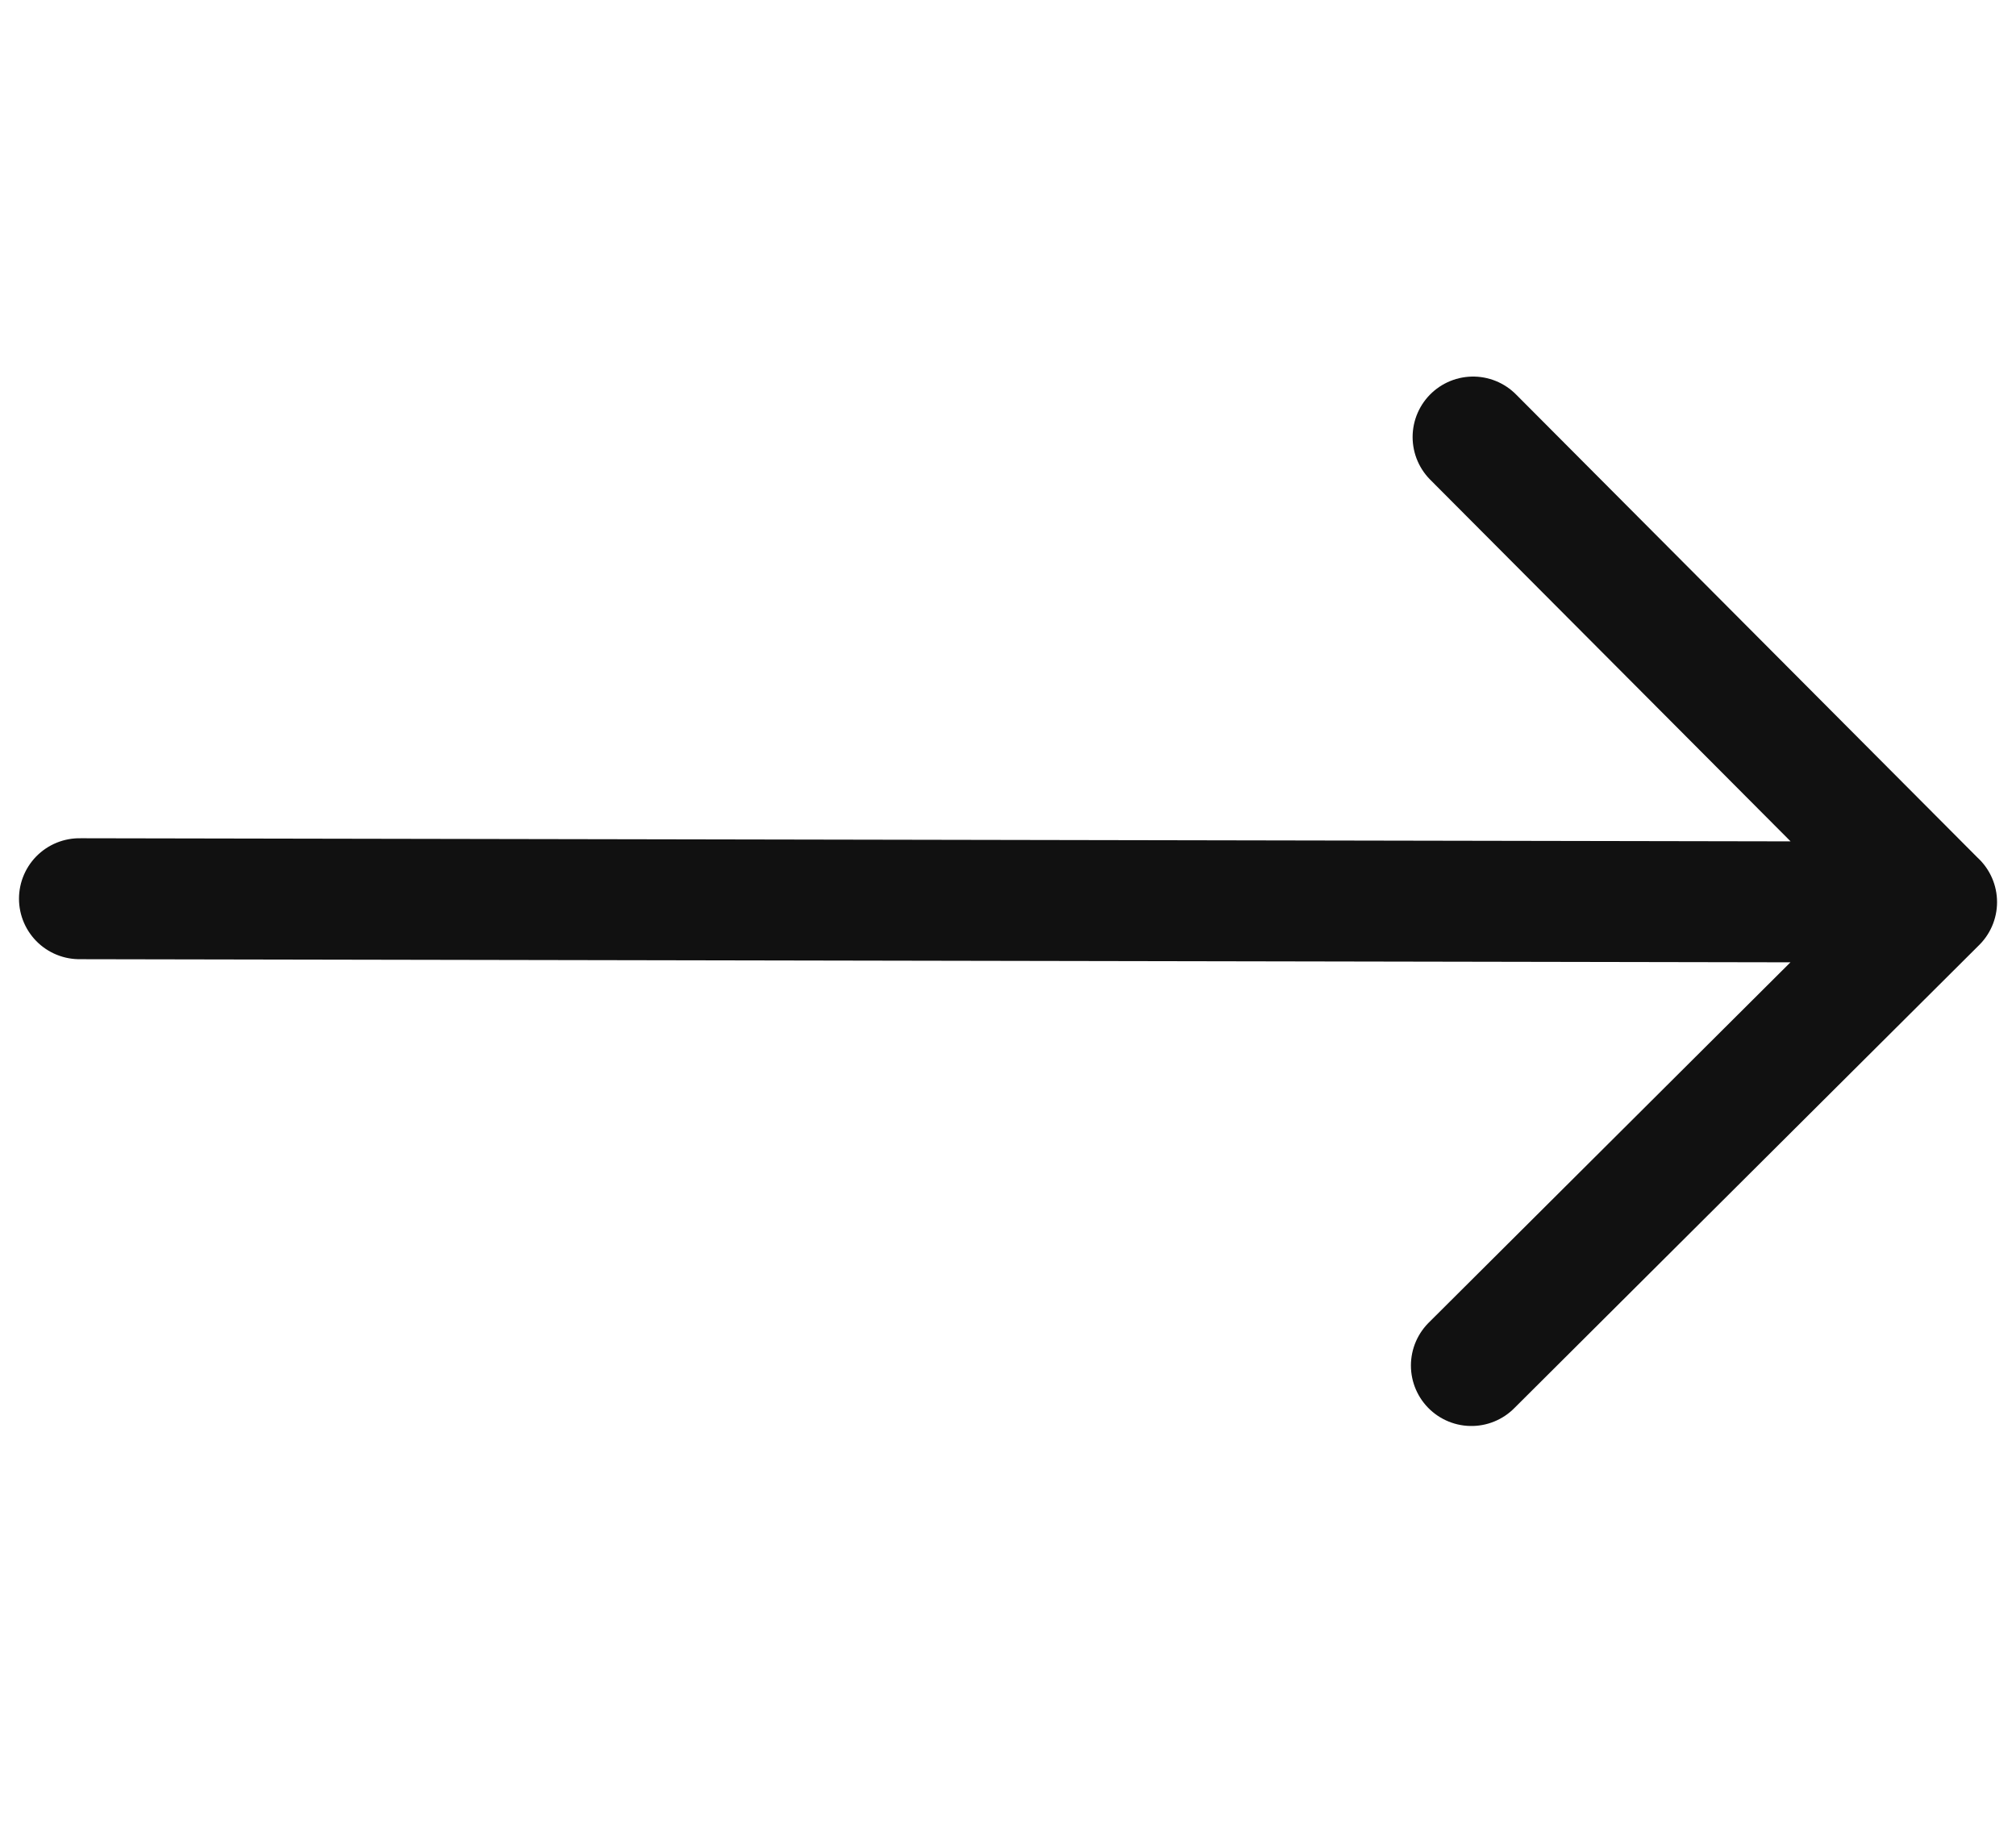 <?xml version="1.0" encoding="utf-8"?>
<!-- Generator: Adobe Illustrator 15.1.0, SVG Export Plug-In . SVG Version: 6.00 Build 0)  -->
<!DOCTYPE svg PUBLIC "-//W3C//DTD SVG 1.1//EN" "http://www.w3.org/Graphics/SVG/1.1/DTD/svg11.dtd">
<svg version="1.1" id="Layer_1" xmlns="http://www.w3.org/2000/svg" xmlns:xlink="http://www.w3.org/1999/xlink" x="0px" y="0px"
	 width="50px" height="45.333px" viewBox="375 377.667 50 45.333" enable-background="new 375 377.667 50 45.333"
	 xml:space="preserve">
<path fill="none" stroke="#111111" stroke-width="3" stroke-linecap="round" stroke-linejoin="round" d="M376.971,399.958
	l46.059,0.084 M423.029,400.043l-11.536,11.493 M423.029,400.043l-11.494-11.536"/>
</svg>
